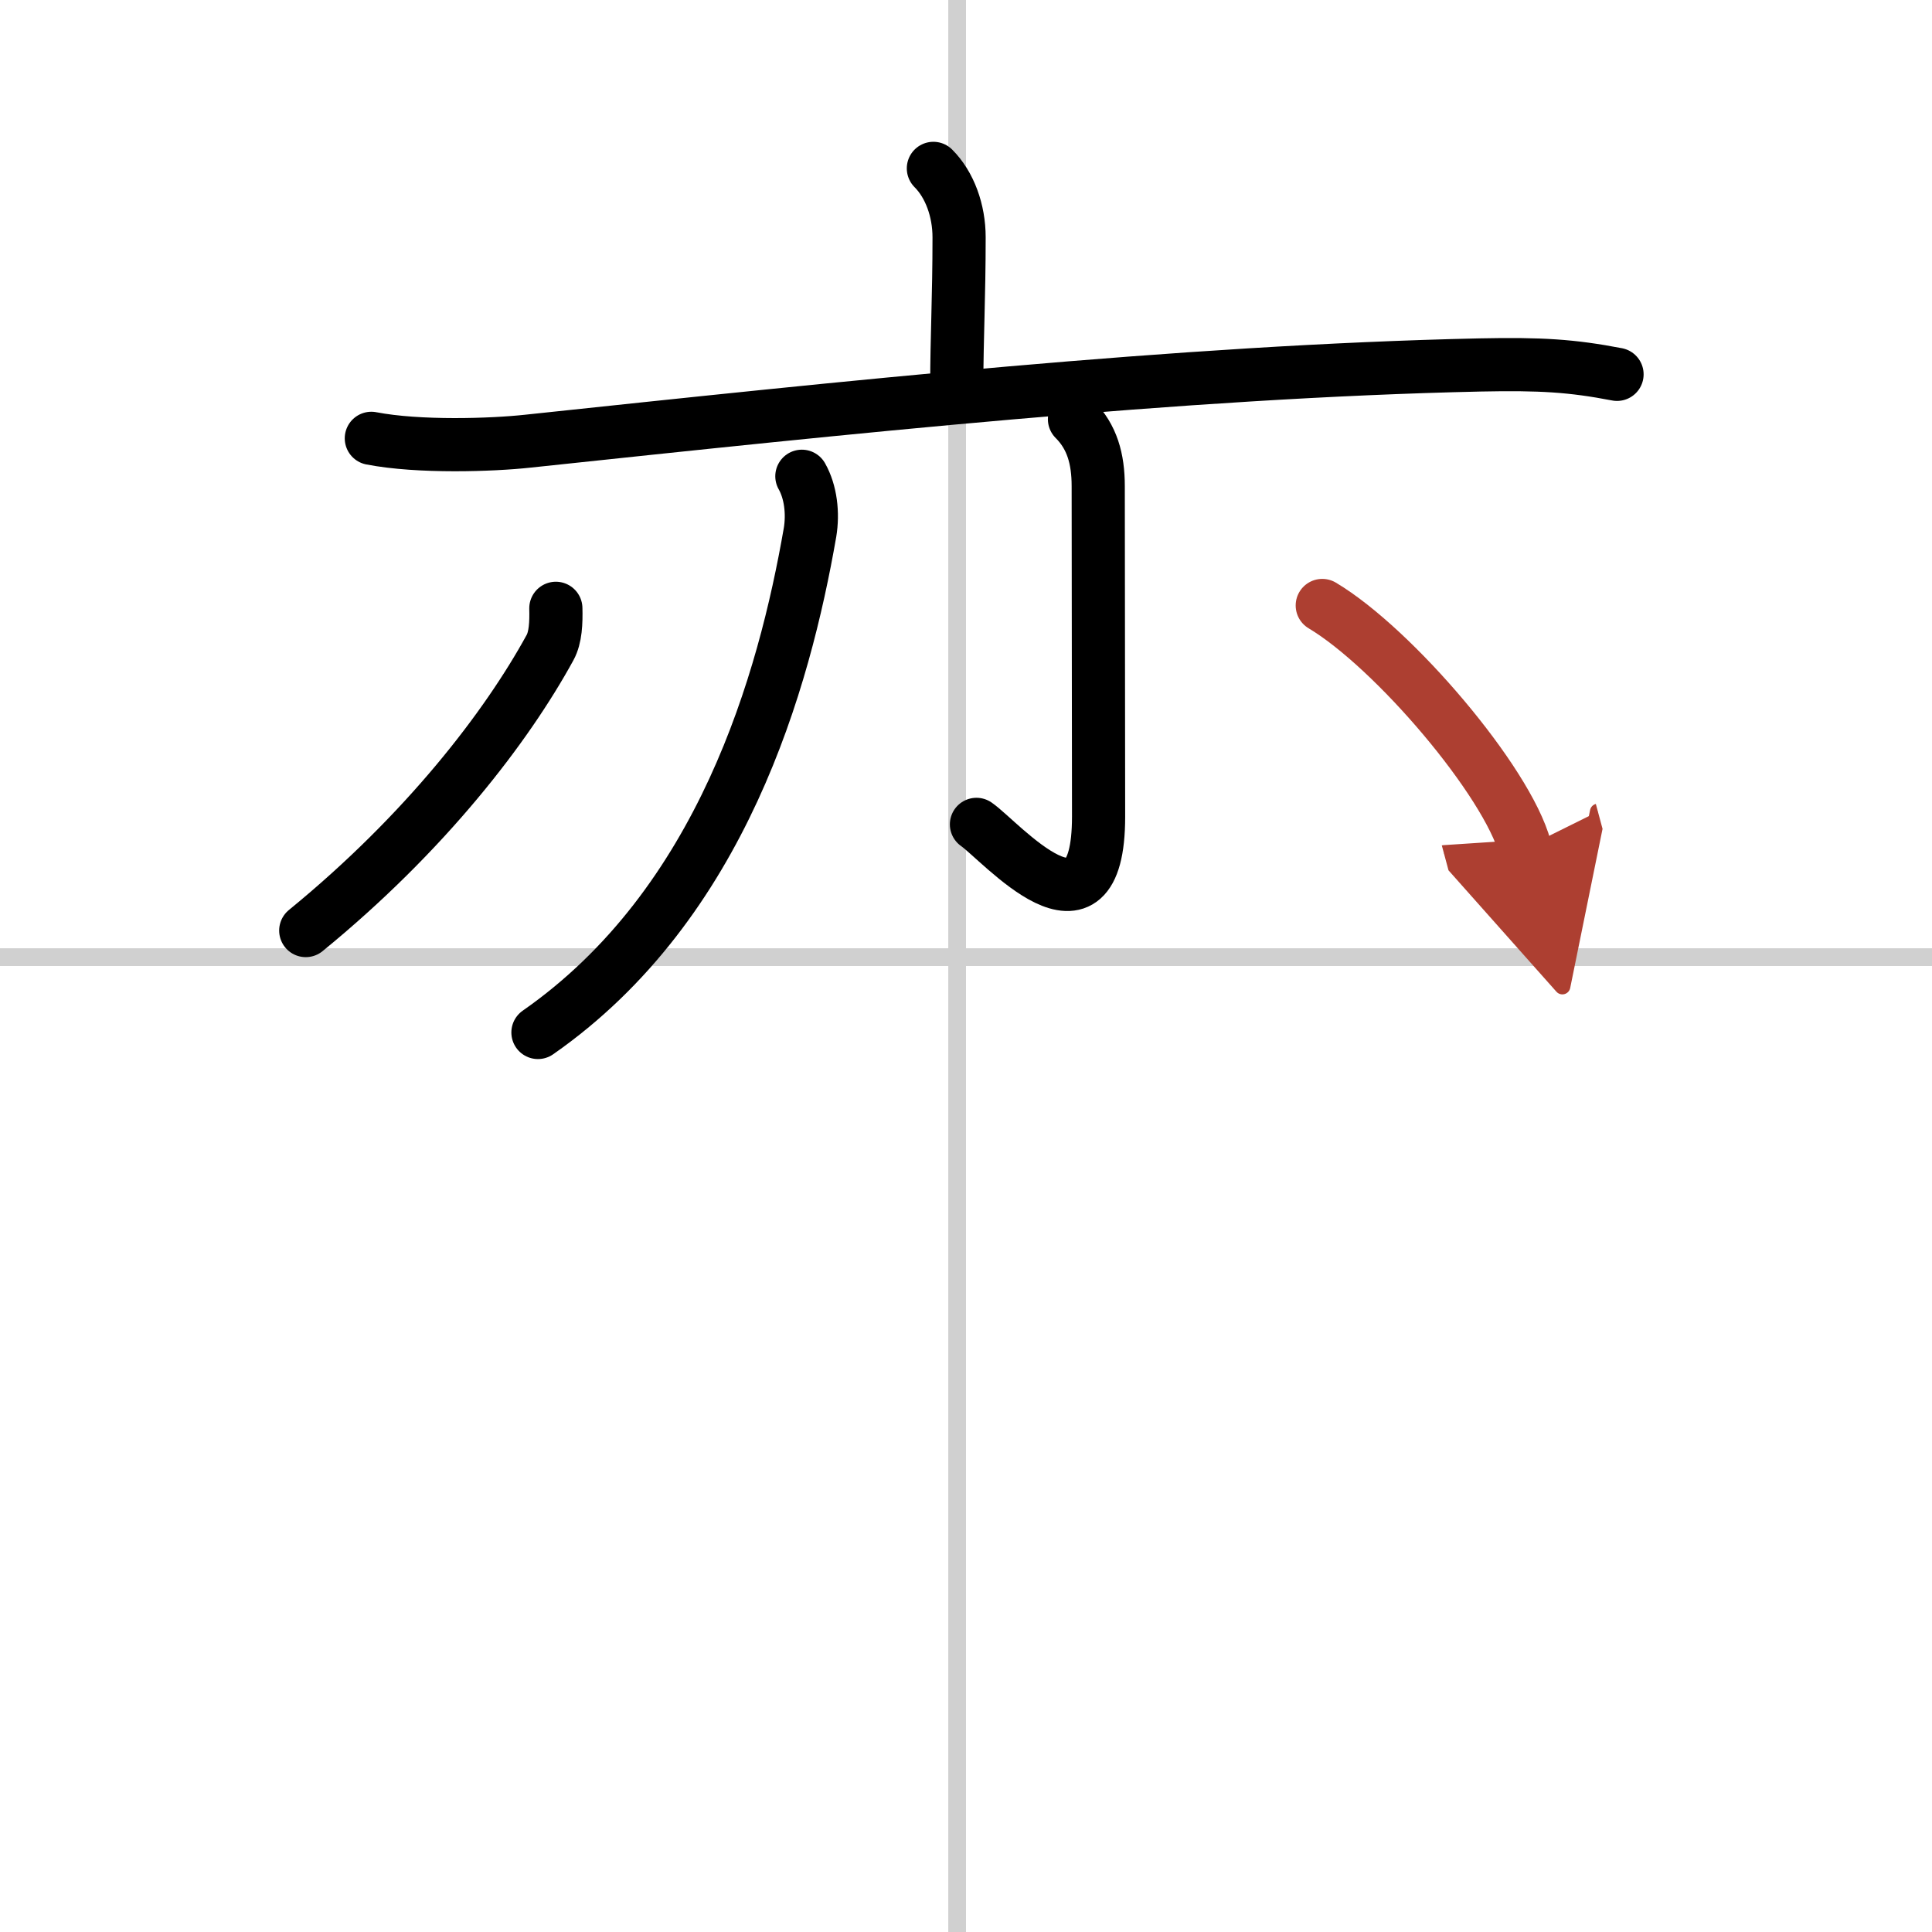 <svg width="400" height="400" viewBox="0 0 109 109" xmlns="http://www.w3.org/2000/svg"><defs><marker id="a" markerWidth="4" orient="auto" refX="1" refY="5" viewBox="0 0 10 10"><polyline points="0 0 10 5 0 10 1 5" fill="#ad3f31" stroke="#ad3f31"/></marker></defs><g fill="none" stroke="#000" stroke-linecap="round" stroke-linejoin="round" stroke-width="3"><rect width="100%" height="100%" fill="#fff" stroke="#fff"/><line x1="54" x2="54" y2="109" stroke="#d0d0d0" stroke-width="1"/><line x2="109" y1="54" y2="54" stroke="#d0d0d0" stroke-width="1"/><path d="m52.66 9.5c0.92 0.92 1.45 2.38 1.45 3.89 0 3.35-0.13 5.74-0.13 8.29"/><path d="m20.95 24.73c2.69 0.52 6.82 0.38 8.83 0.16 17.81-1.89 36.83-3.93 53.73-4.3 3.42-0.07 5.17 0.04 7.72 0.53"/><path d="m45.24 26.87c0.5 0.88 0.64 2.09 0.46 3.17-1.45 8.34-4.95 20.96-15.35 28.21"/><path d="m60.62 23.65c0.99 0.99 1.34 2.23 1.34 3.78 0 3.32 0.02 14.9 0.02 18.64 0 7.83-5.53 1.38-6.89 0.44"/><path d="m31.36 34.32c0.02 0.8-0.01 1.64-0.33 2.22-2.44 4.46-7 10.42-13.78 15.96"/><path d="m74.6 34.16c4.04 2.41 10.43 9.92 11.44 13.67" marker-end="url(#a)" stroke="#ad3f31"/></g></svg>
